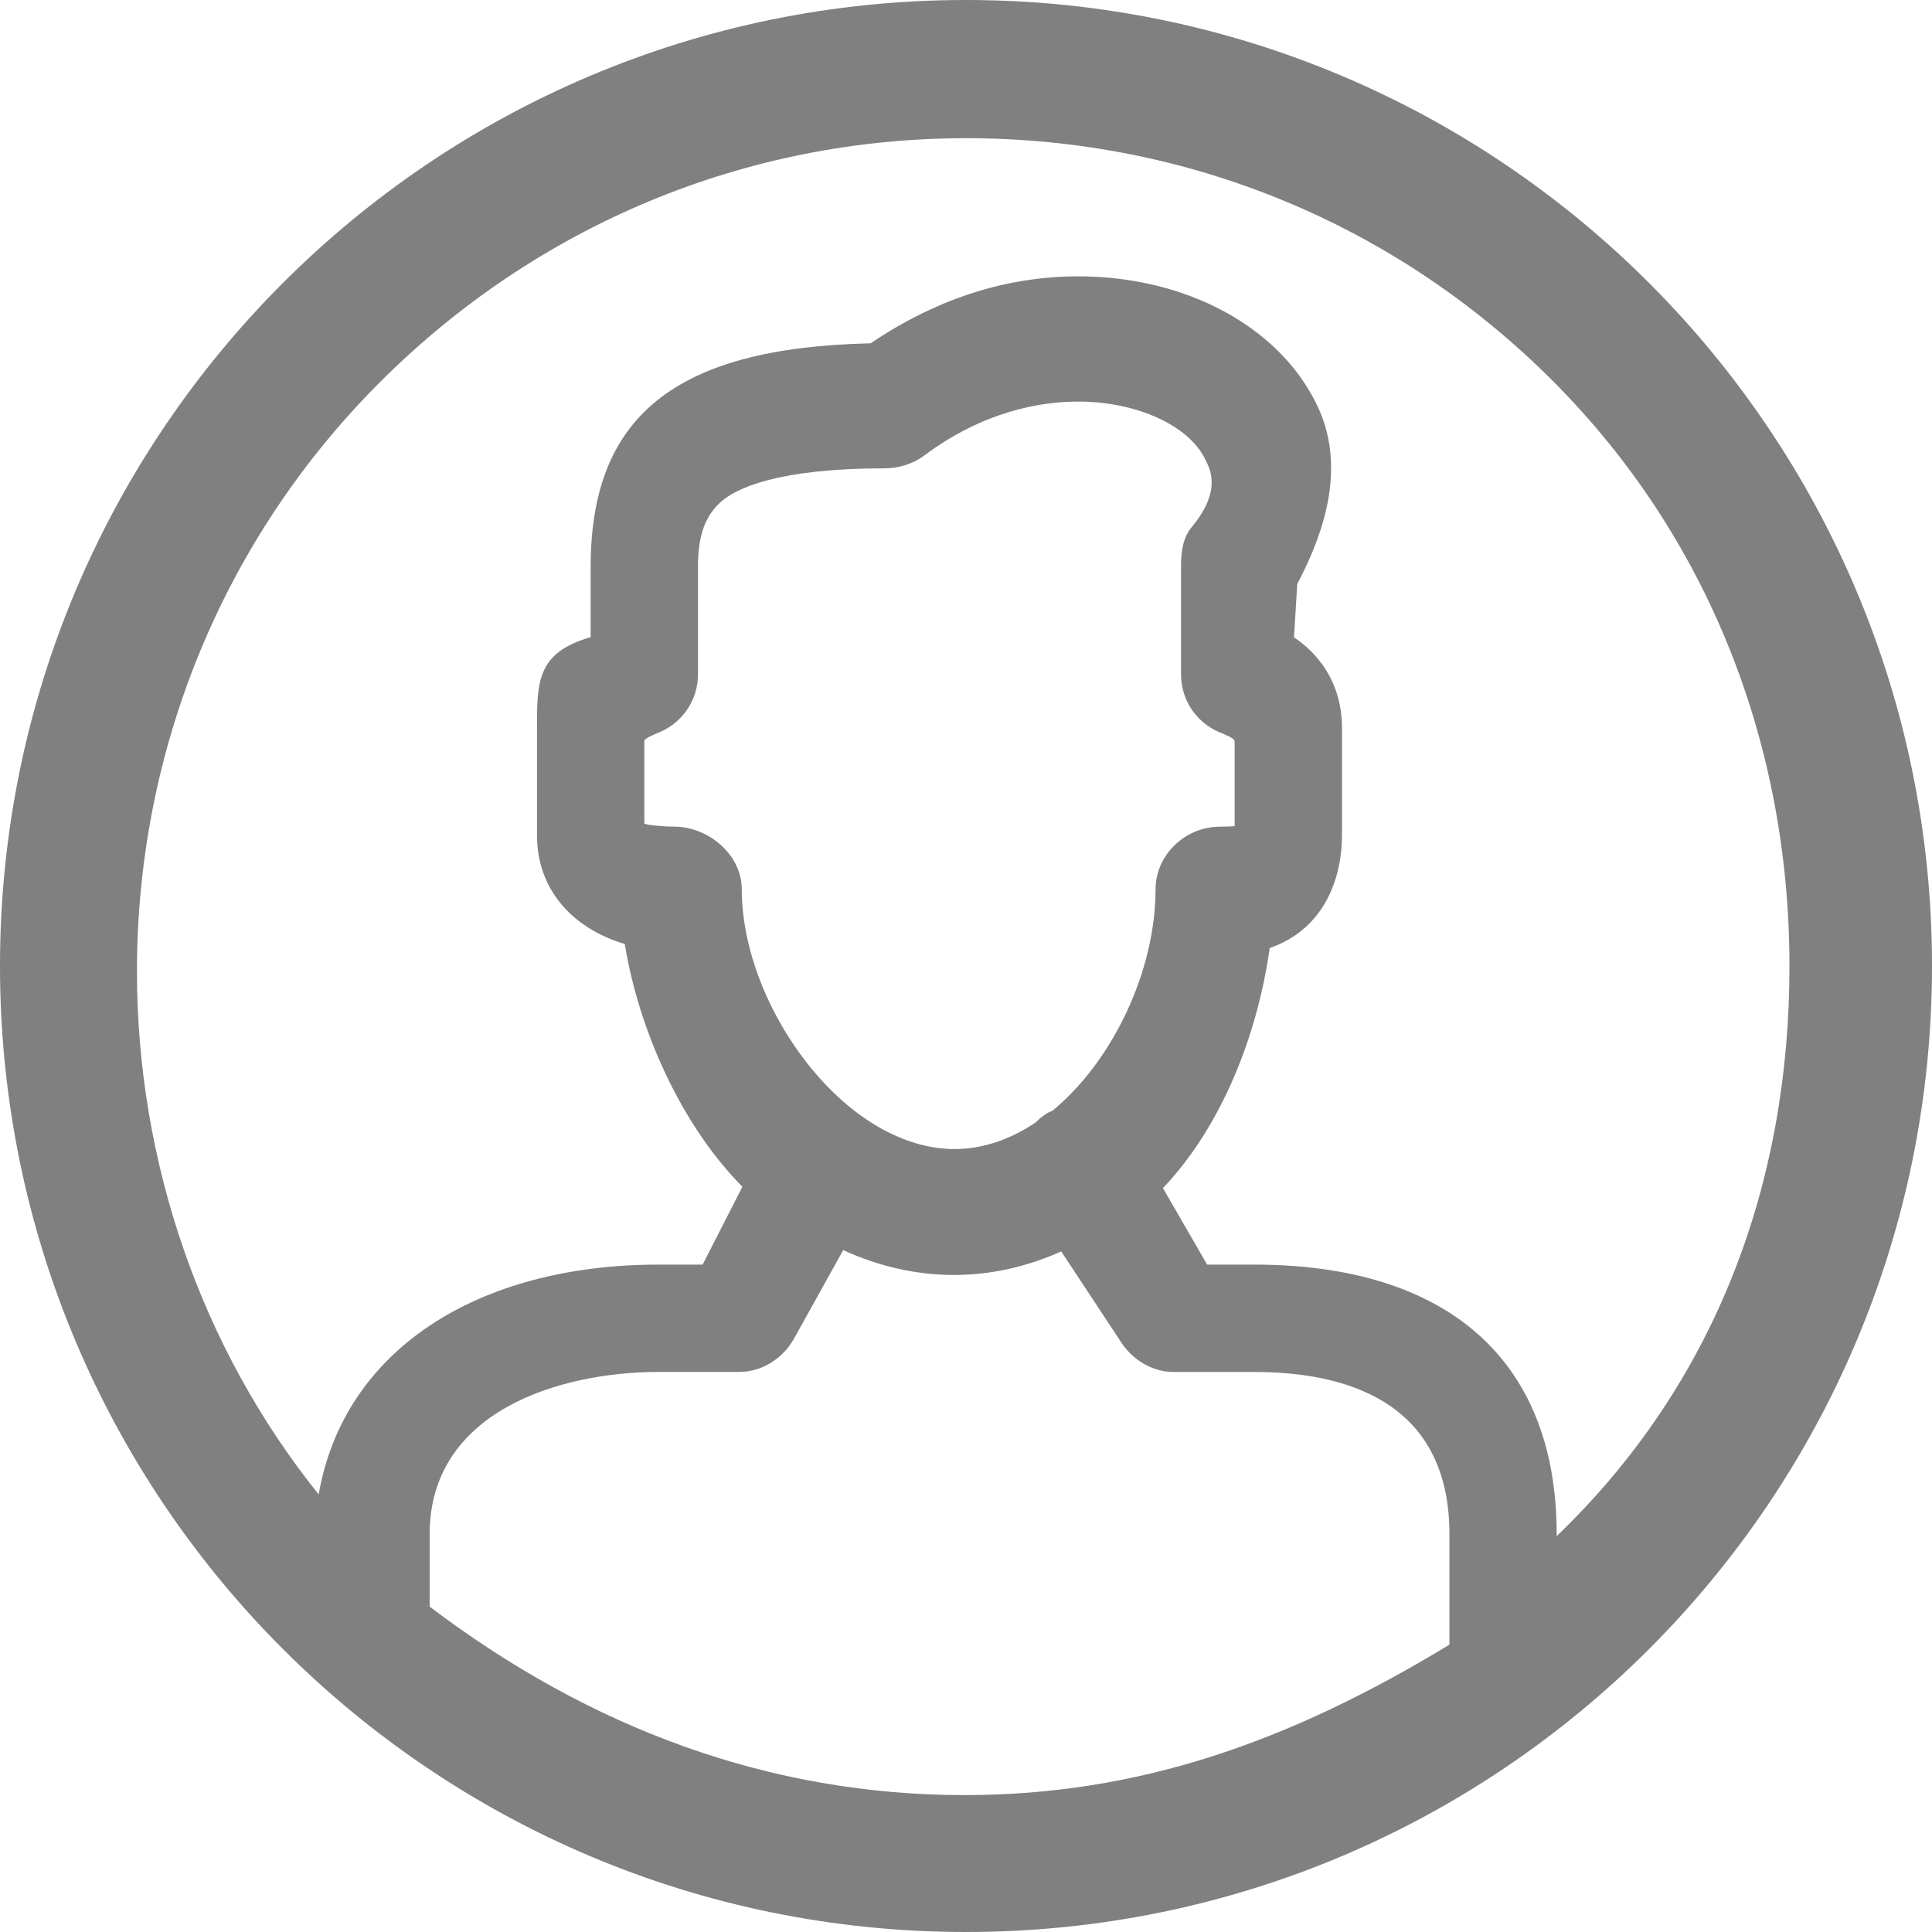 <!-- Generator: Adobe Illustrator 21.0.0, SVG Export Plug-In  -->
<svg version="1.1"
	 xmlns="http://www.w3.org/2000/svg" xmlns:xlink="http://www.w3.org/1999/xlink" xmlns:a="http://ns.adobe.com/AdobeSVGViewerExtensions/3.0/"
	 x="0px" y="0px" width="36px" height="36px" viewBox="0 0 36 36" style="enable-background:new 0 0 36 36;" xml:space="preserve">
<style type="text/css">
	.st0{fill:#808080;}
</style>
<defs>
</defs>
<path class="st0" d="M18,0C8.059,0,0,8.059,0,18c0,9.941,8.059,18,18,18s18-8.059,18-18C36,8.059,27.941,0,18,0z M8.006,29.937
	v-1.351c0-2.268,2.386-3.022,4.27-3.022h1.501c0.423,0,0.814-0.254,1.019-0.622l0.916-1.648c1.338,0.611,2.744,0.616,4.062,0.024
	l1.125,1.705c0.217,0.325,0.58,0.542,0.972,0.542h1.502c1.601,0,3.635,0.483,3.635,3.022v2.041c0,0.006,0,0.012,0,0.018
	c-3,1.822-5.811,2.803-9.036,2.803C14.349,33.449,11.006,32.211,8.006,29.937z M22.697,13.633c0.09,0.04,0.309,0.116,0.309,0.181
	v1.578c0,0.007-0.185,0.012-0.276,0.012c-0.643,0-1.198,0.524-1.198,1.168c0,1.516-0.794,3.195-1.917,4.122
	c-0.034,0.015-0.084,0.036-0.128,0.065c-0.078,0.051-0.14,0.106-0.182,0.152c-0.494,0.332-1.007,0.5-1.52,0.5
	c-0.935,0-1.926-0.571-2.719-1.567c-0.779-0.979-1.244-2.202-1.244-3.273c0-0.644-0.619-1.168-1.263-1.168
	c-0.203,0-0.553-0.031-0.553-0.063v-1.527c0-0.062,0.209-0.136,0.31-0.181c0.419-0.187,0.69-0.606,0.69-1.066v-2.003
	c0-0.55,0.115-0.903,0.383-1.171c0.303-0.303,1.126-0.665,3.101-0.665c0.25,0,0.522-0.083,0.725-0.234
	c1.114-0.835,2.184-1.01,2.875-1.01c1.094,0,2.073,0.447,2.373,1.088c0.064,0.136,0.326,0.55-0.252,1.244
	c-0.176,0.21-0.204,0.476-0.204,0.748v2.003C22.006,13.027,22.276,13.445,22.697,13.633z M29.006,28.624v-0.038
	c0-3.285-2.084-5.022-5.635-5.022h-0.878l-0.823-1.425c1.096-1.154,1.761-2.852,1.989-4.473c1.059-0.368,1.347-1.364,1.347-2.096
	v-2.002c0-0.864-0.462-1.405-0.894-1.692l0.06-0.993c0.343-0.659,0.985-2.021,0.384-3.302c-0.691-1.478-2.437-2.432-4.469-2.432
	c-0.968,0-2.344,0.22-3.864,1.248c-3.66,0.082-5.217,1.372-5.217,4.167v1.309c-1,0.287-1,0.828-1,1.695v2.002
	c0,0.943,0.596,1.71,1.636,2.02c0.255,1.576,1.036,3.356,2.191,4.523l-0.74,1.451h-0.817c-3.398,0-5.873,1.605-6.338,4.282
	c-2.194-2.731-3.386-6.196-3.386-9.75c0-4.127,1.607-8.054,4.525-10.972C9.994,4.206,13.873,2.575,18,2.575
	s8.006,1.595,10.924,4.513c2.918,2.918,4.42,6.791,4.42,10.918C33.344,21.993,32.006,25.743,29.006,28.624z"/>
</svg>